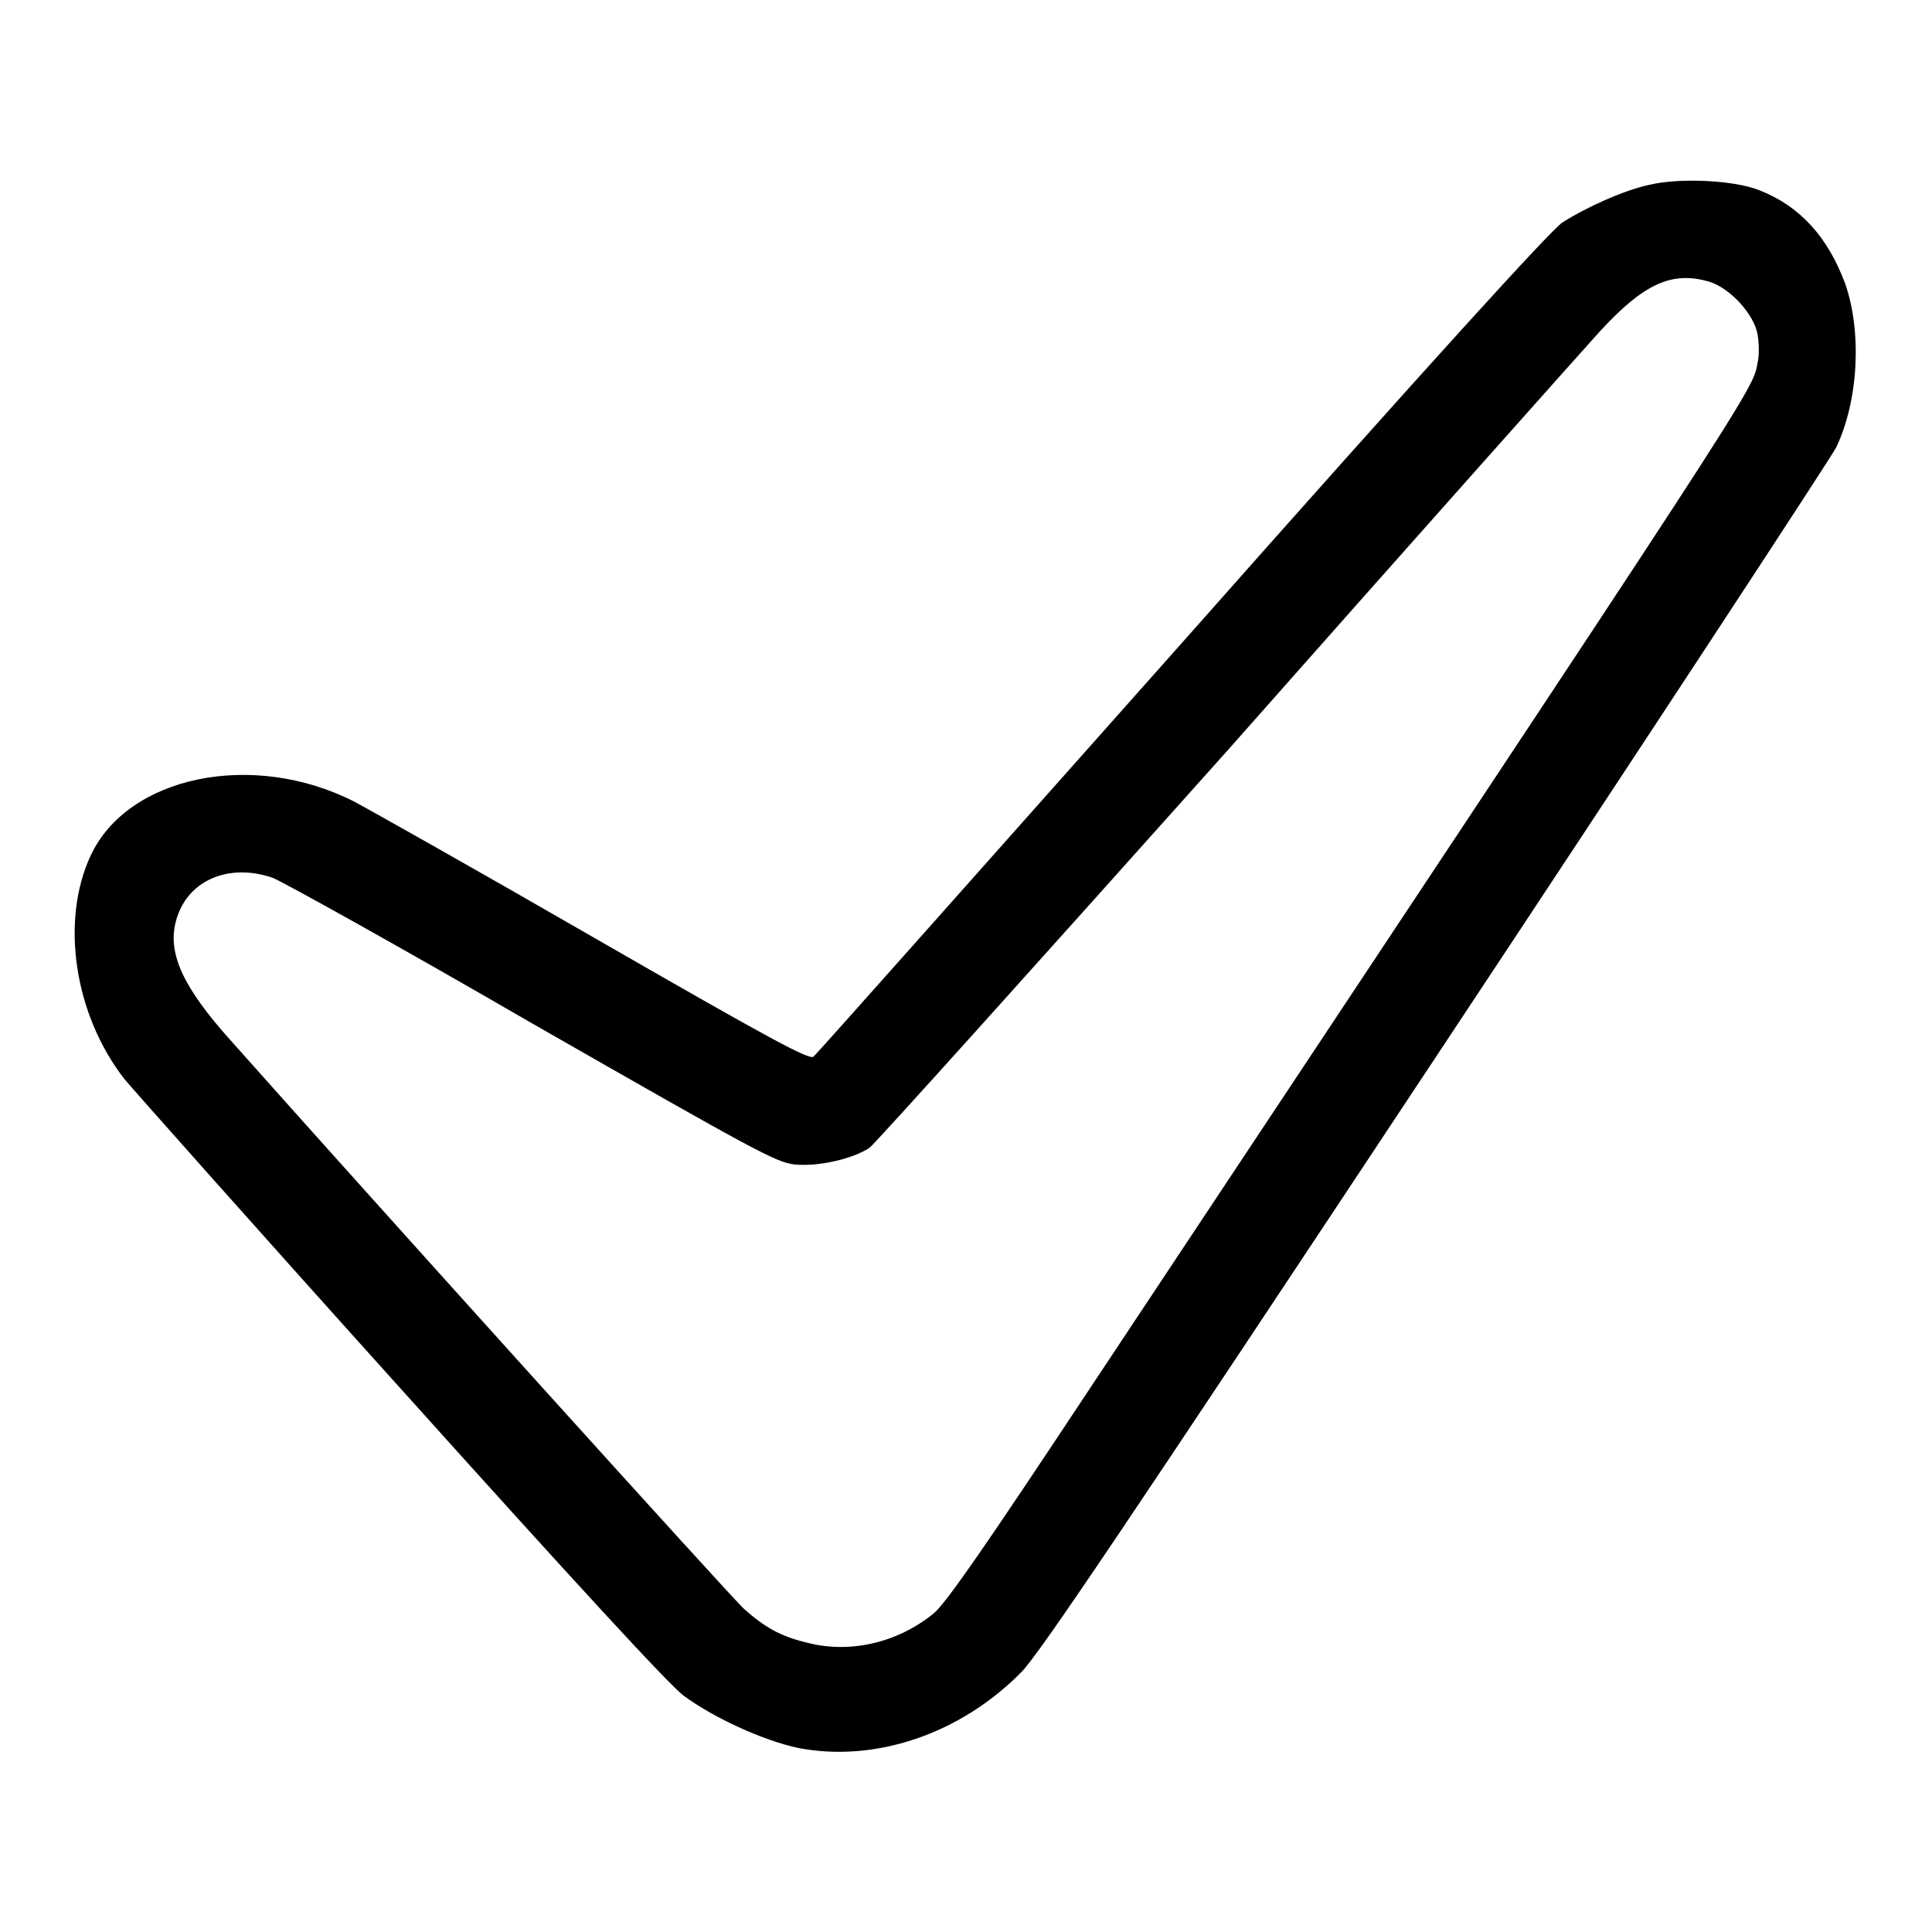 <?xml version="1.0" encoding="utf-8"?>
<!-- Svg Vector Icons : http://www.onlinewebfonts.com/icon -->
<!DOCTYPE svg PUBLIC "-//W3C//DTD SVG 1.1//EN" "http://www.w3.org/Graphics/SVG/1.1/DTD/svg11.dtd">
<svg version="1.1" xmlns="http://www.w3.org/2000/svg" xmlns:xlink="http://www.w3.org/1999/xlink" x="0px" y="0px" viewBox="0 0 256 256" enable-background="new 0 0 256 256" xml:space="preserve">
<g><g><g><path fill="#000000" d="M218.5,24.5c-3.3,0.7-8.4,3-11.5,5c-1.5,1-17.3,18.3-50.4,55.7c-26.5,29.8-48.4,54.5-48.8,54.8c-0.5,0.5-5.2-2-29-15.7c-15.6-9-30-17.1-31.9-18.1c-13.4-6.8-30-3.4-34.9,7.2c-4,8.6-2.2,21,4.5,29.6c1,1.2,17.4,19.7,36.5,40.9c23.1,25.7,35.7,39.4,37.6,40.8c4.1,3,10.5,5.9,15.1,6.9c10.2,2,21.5-1.8,29.6-10c2.4-2.4,14-19.7,54.8-81.3c28.5-43,52.4-79.5,53.2-81c3-6.3,3.4-15.4,1.2-21.7c-2.3-6.2-6-10.3-11.4-12.4C229.9,23.9,222.6,23.5,218.5,24.5z M226.4,37.3c2.8,0.8,6.1,4.4,6.5,7.1c0.2,1.2,0.2,2.8,0,3.6c-0.7,3.9,0.9,1.3-88.5,136c-13.9,21-19.1,28.5-20.7,29.8c-4.8,3.9-11.2,5.4-17,3.8c-3.3-0.8-5.4-2-8.1-4.4c-1.5-1.3-48.8-53.7-68-75.3c-6.4-7.1-8.4-11.6-7.3-15.8c1.4-5.4,6.9-7.8,12.8-5.8c1.3,0.5,16.8,9.1,34.4,19.3c29.9,17.1,32.3,18.4,34.8,18.7c3.1,0.3,7.6-0.7,9.9-2.2c0.8-0.6,22.1-24.3,47.4-52.6C187.8,71,210,46.1,212,43.9C217.8,37.6,221.5,35.9,226.4,37.3z"/></g></g></g>
</svg>